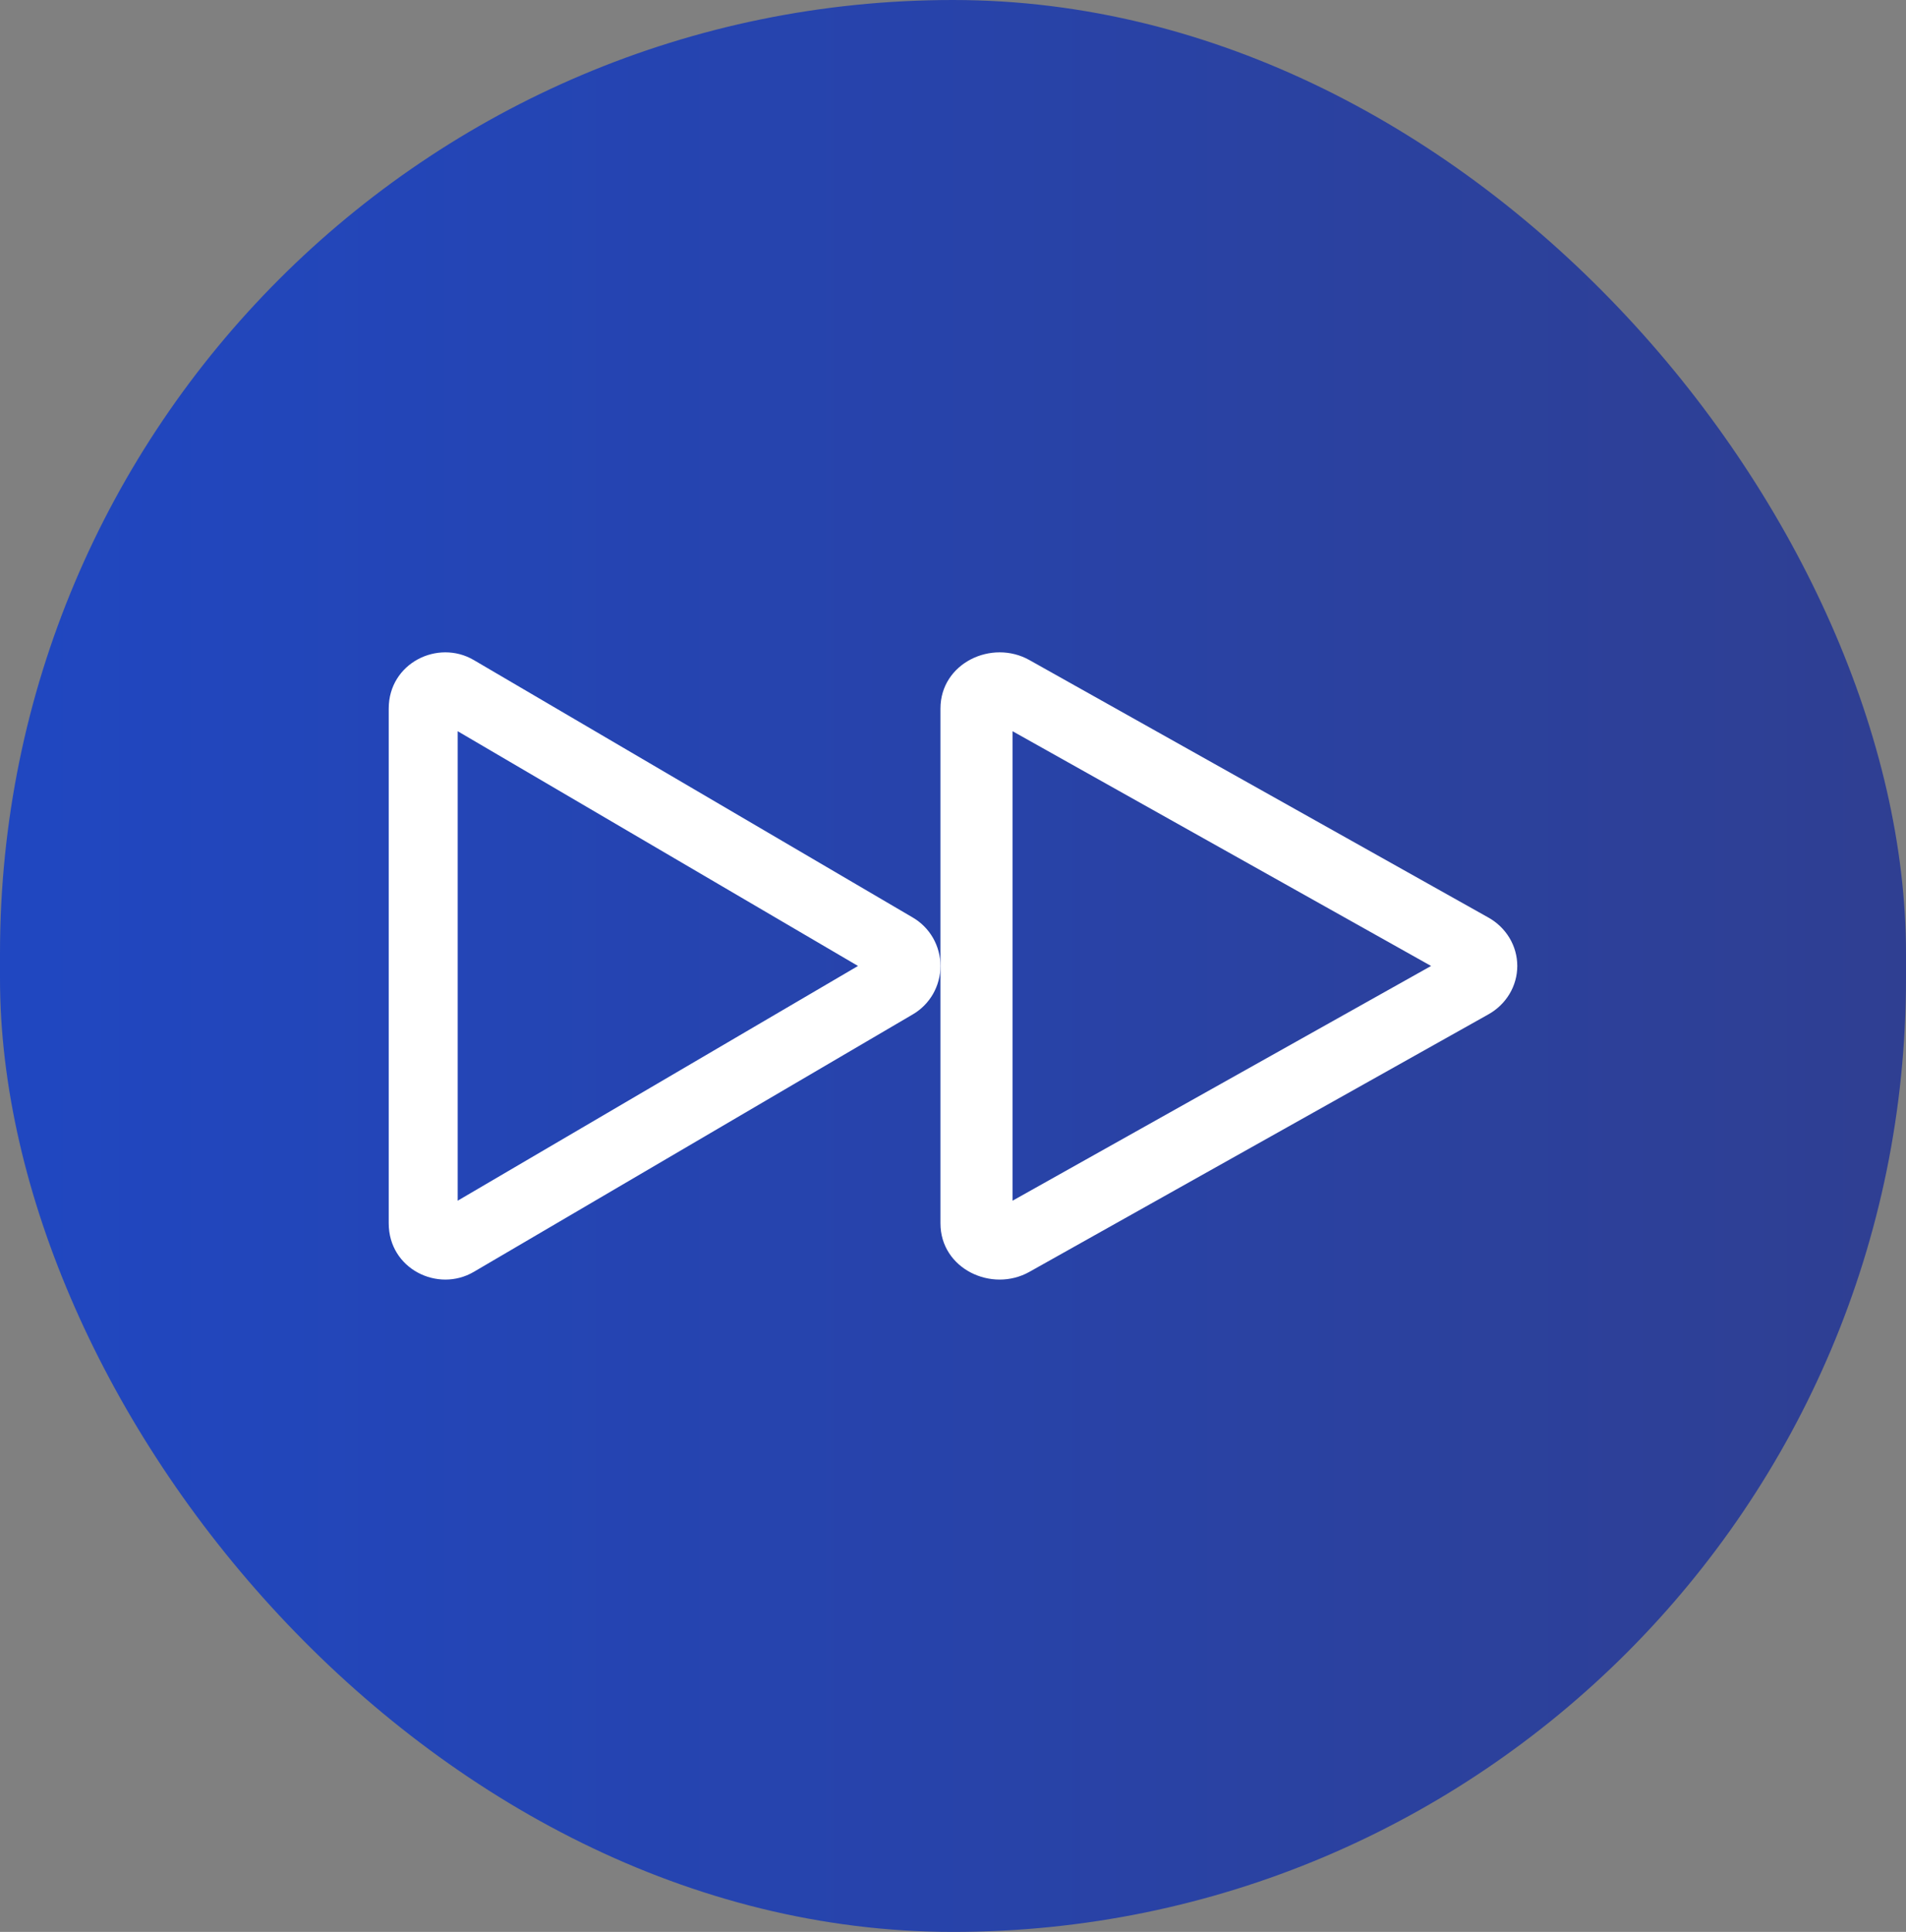 <svg width="76" height="77" viewBox="0 0 76 77" fill="none" xmlns="http://www.w3.org/2000/svg">
<rect x="0" y="0" width="76" height="77" fill="#808080" stroke="none"/>
<rect width="76" height="77" rx="38" fill="url(#paint0_linear_2396_3141)"/>
<path d="M34.212 38.5L18.25 29.144V47.856L34.212 38.5ZM36.39 36.566C36.727 36.761 37.008 37.043 37.203 37.382C37.397 37.722 37.5 38.107 37.5 38.5C37.5 38.893 37.397 39.278 37.203 39.618C37.008 39.957 36.727 40.239 36.39 40.434L18.891 50.693C17.461 51.532 15.5 50.574 15.5 48.759V28.241C15.5 26.427 17.461 25.468 18.891 26.307L36.39 36.566Z" fill="white"/>
<path d="M57.063 38.5L40.375 29.144V47.856L57.063 38.5ZM59.34 36.566C59.692 36.761 59.985 37.043 60.189 37.382C60.393 37.722 60.5 38.107 60.5 38.5C60.5 38.893 60.393 39.278 60.189 39.618C59.985 39.957 59.692 40.239 59.34 40.434L41.045 50.693C39.55 51.532 37.5 50.574 37.5 48.759V28.241C37.5 26.427 39.55 25.468 41.045 26.307L59.34 36.566Z" fill="white"/>
<defs>
<linearGradient id="paint0_linear_2396_3141" x1="0" y1="38.5" x2="76" y2="38.5" gradientUnits="userSpaceOnUse">
<stop stop-color="#2047C1"/>
<stop offset="1" stop-color="#2F3F92"/>
</linearGradient>
</defs>
</svg>
